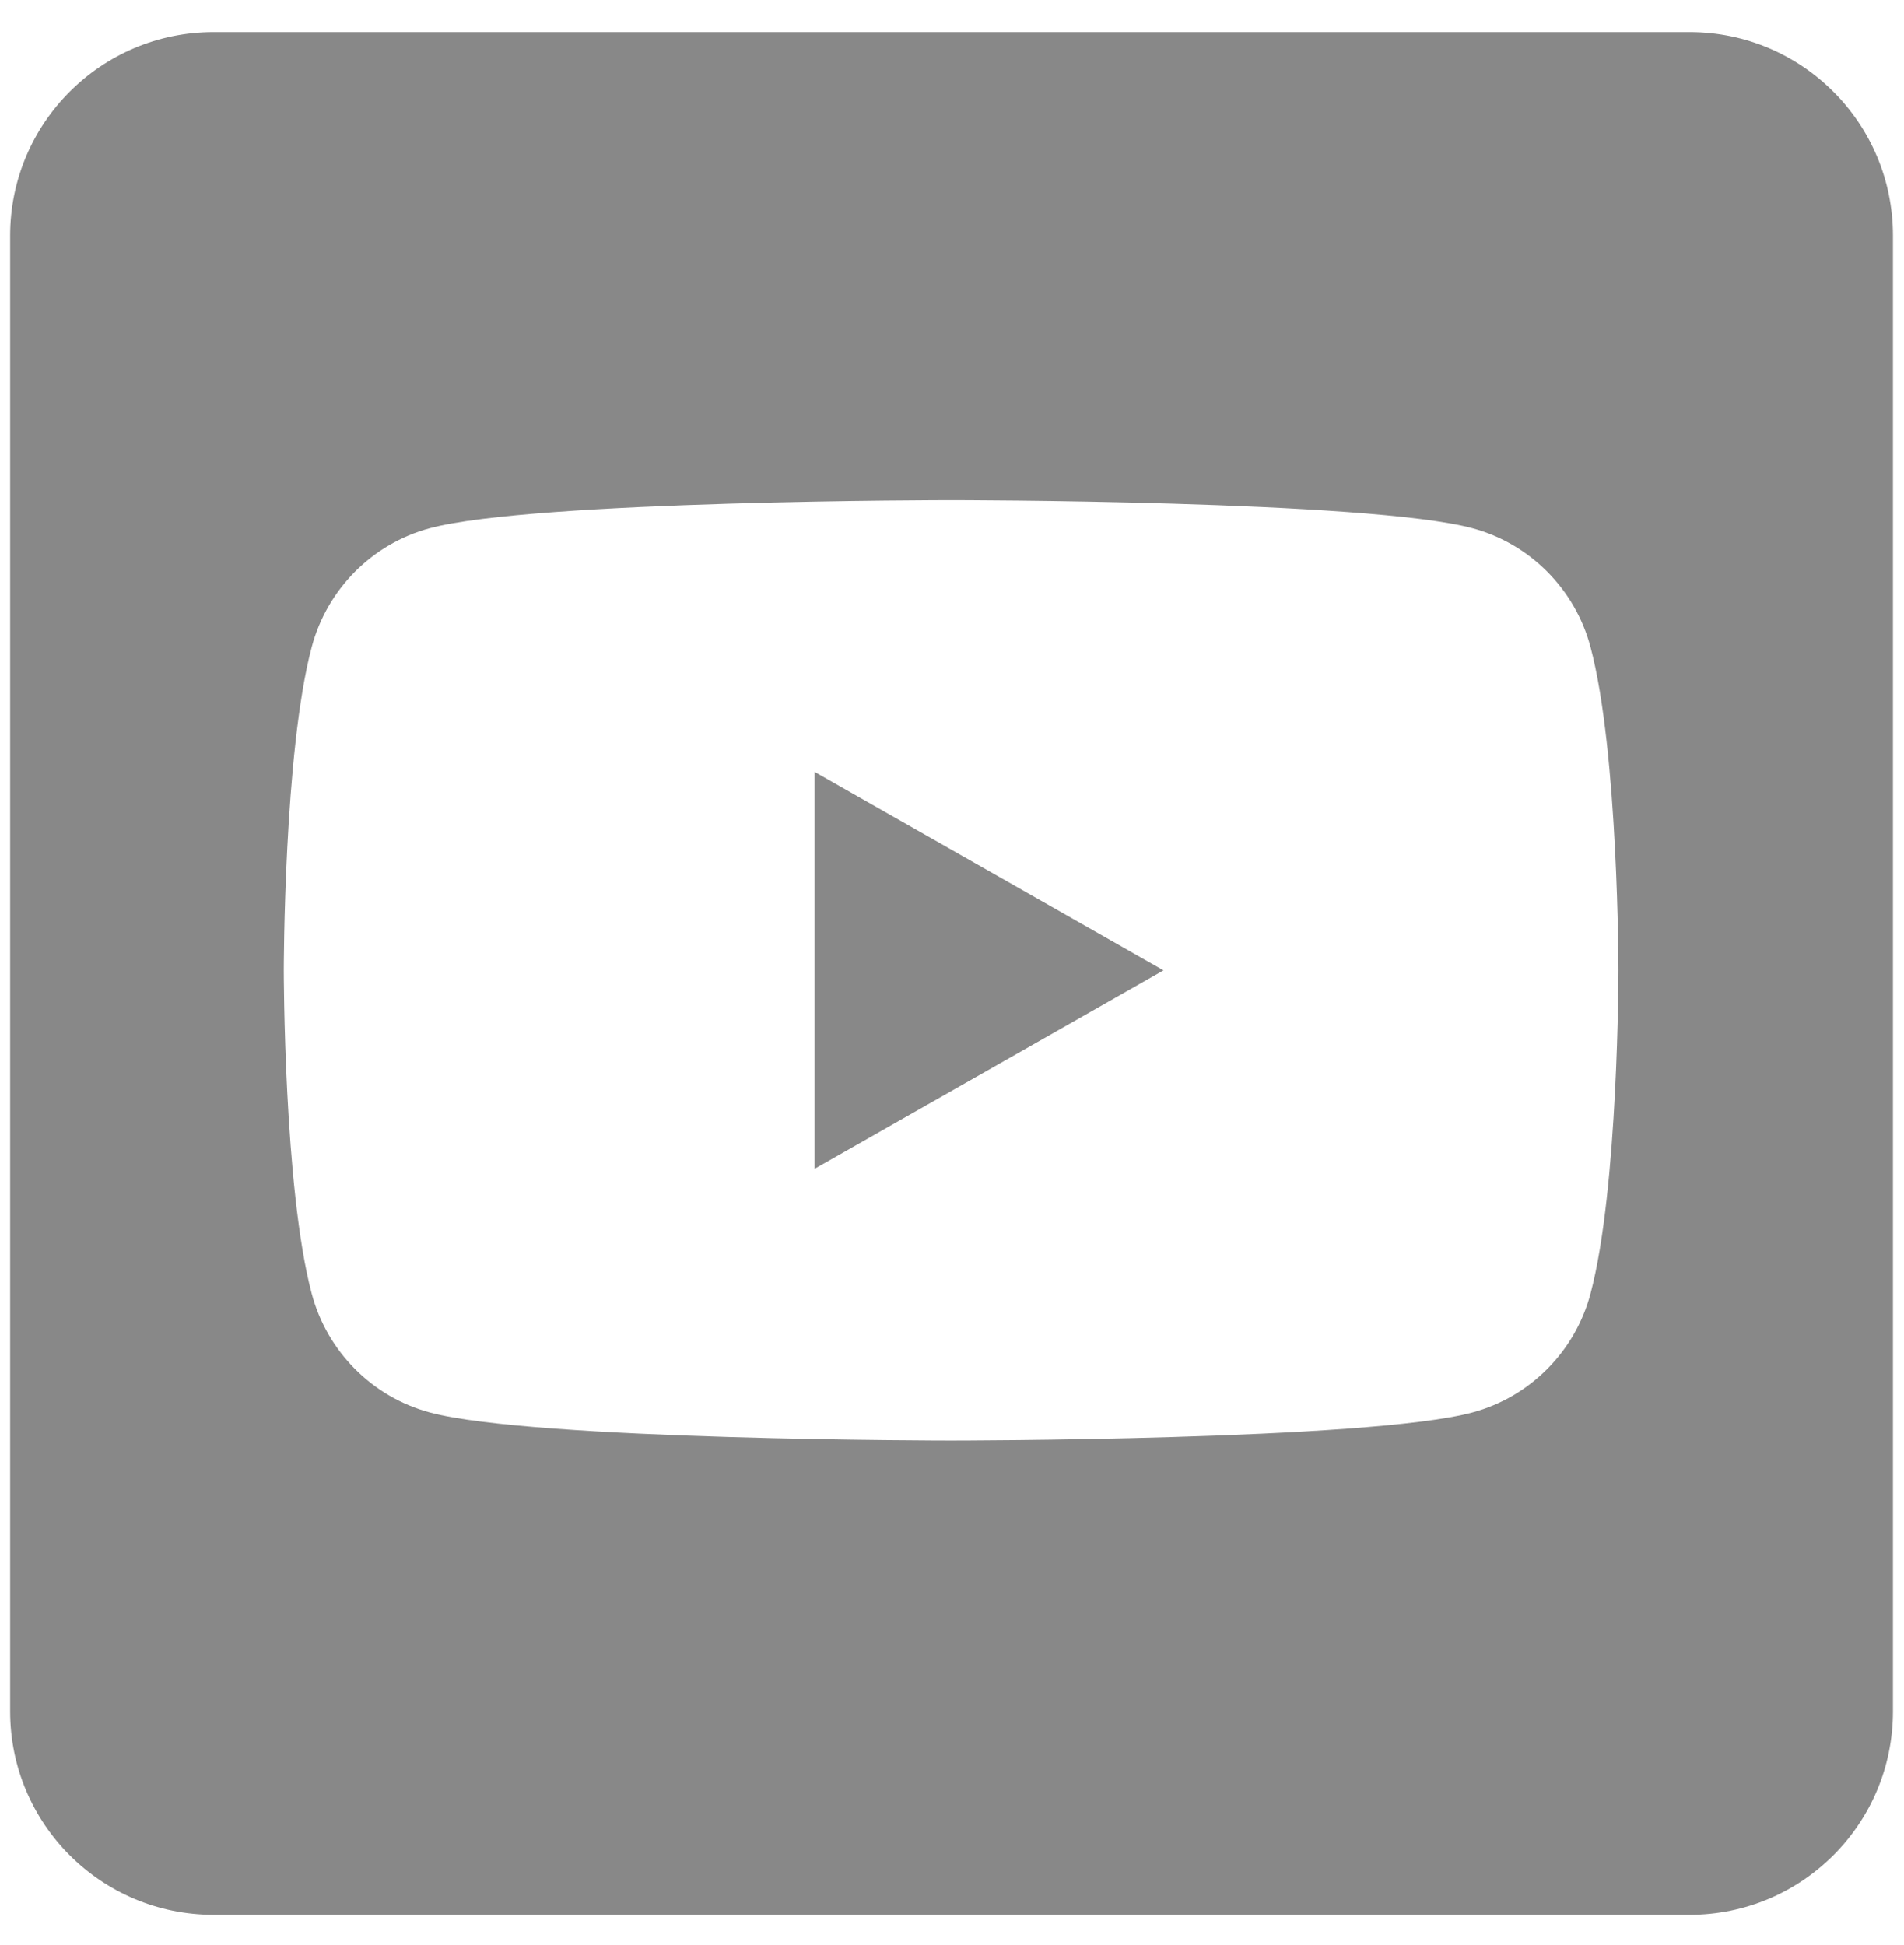 <?xml version="1.0" encoding="UTF-8"?> <svg xmlns="http://www.w3.org/2000/svg" width="46" height="47" viewBox="0 0 46 47" fill="none"><g clip-path="url(#clip0_15_746)"><path d="M19.681 18.65L28.109 23.445L19.681 28.239V18.65Z" fill="#888888"></path><path d="M40.818 0.776H5.161C2.446 0.776 0.245 2.977 0.245 5.692V41.349C0.245 44.064 2.446 46.264 5.161 46.264H40.818C43.532 46.264 45.733 44.064 45.733 41.349V5.692C45.733 2.977 43.532 0.776 40.818 0.776ZM38.426 31.256C38.056 32.653 36.963 33.752 35.576 34.125C33.061 34.804 22.979 34.804 22.979 34.804C22.979 34.804 12.896 34.804 10.381 34.125C8.994 33.752 7.901 32.653 7.531 31.256C6.856 28.725 6.856 23.445 6.856 23.445C6.856 23.445 6.856 18.164 7.531 15.633C7.901 14.237 8.994 13.137 10.381 12.764C12.896 12.086 22.979 12.086 22.979 12.086C22.979 12.086 33.061 12.086 35.576 12.764C36.963 13.137 38.056 14.237 38.426 15.633C39.101 18.164 39.101 23.445 39.101 23.445C39.101 23.445 39.101 28.725 38.426 31.256Z" fill="#888888"></path></g><defs><clipPath id="clip0_15_746"><rect width="45.488" height="45.488" fill="white" transform="translate(0.245 0.776)"></rect></clipPath></defs></svg> 